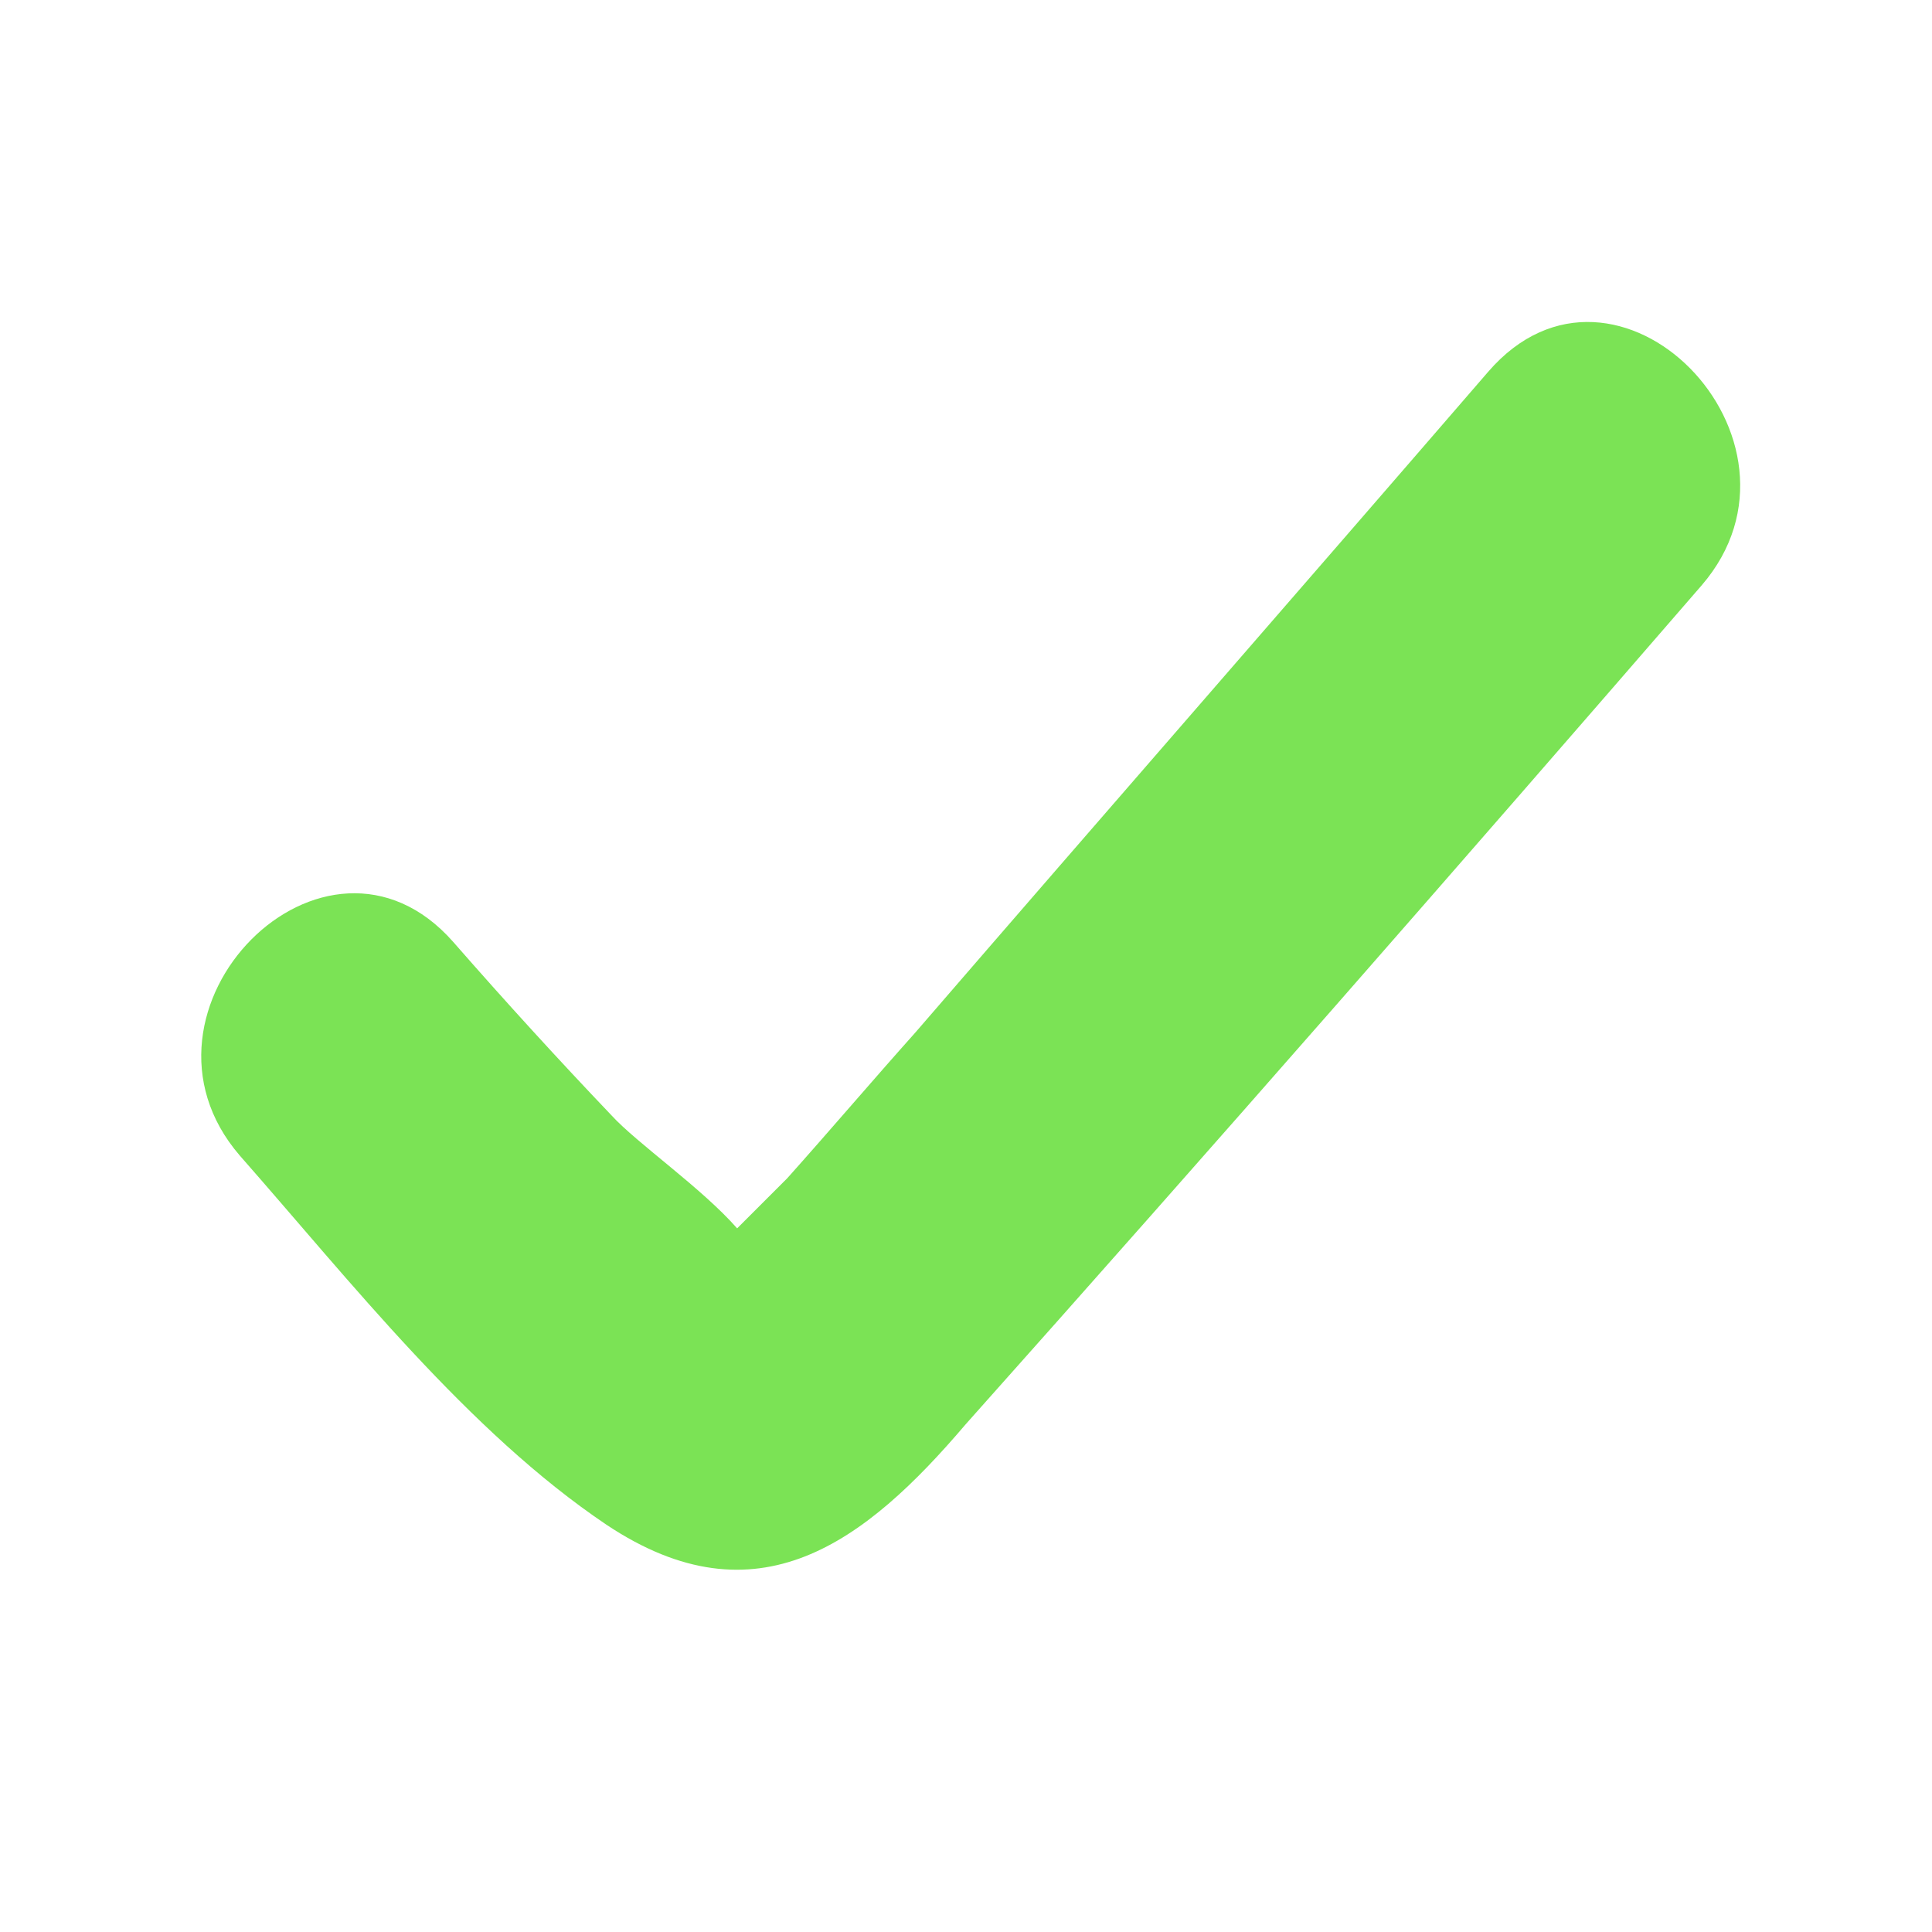 <svg width="24" height="24" viewBox="0 0 24 24" fill="none" xmlns="http://www.w3.org/2000/svg">
<path d="M18.487 4.618C16.115 7.364 13.744 10.079 11.372 12.825C10.842 13.418 10.311 14.042 9.781 14.635C9.687 14.729 9.406 15.009 9.157 15.259C8.72 14.76 7.908 14.198 7.596 13.855C6.941 13.168 6.286 12.451 5.631 11.702C4.039 9.892 1.418 12.544 2.978 14.354C4.351 15.914 5.818 17.787 7.534 18.941C9.406 20.189 10.748 19.159 11.996 17.693C15.085 14.229 18.112 10.766 21.139 7.271C22.699 5.461 20.078 2.777 18.487 4.618Z" fill="#7BE355"/>
</svg>
